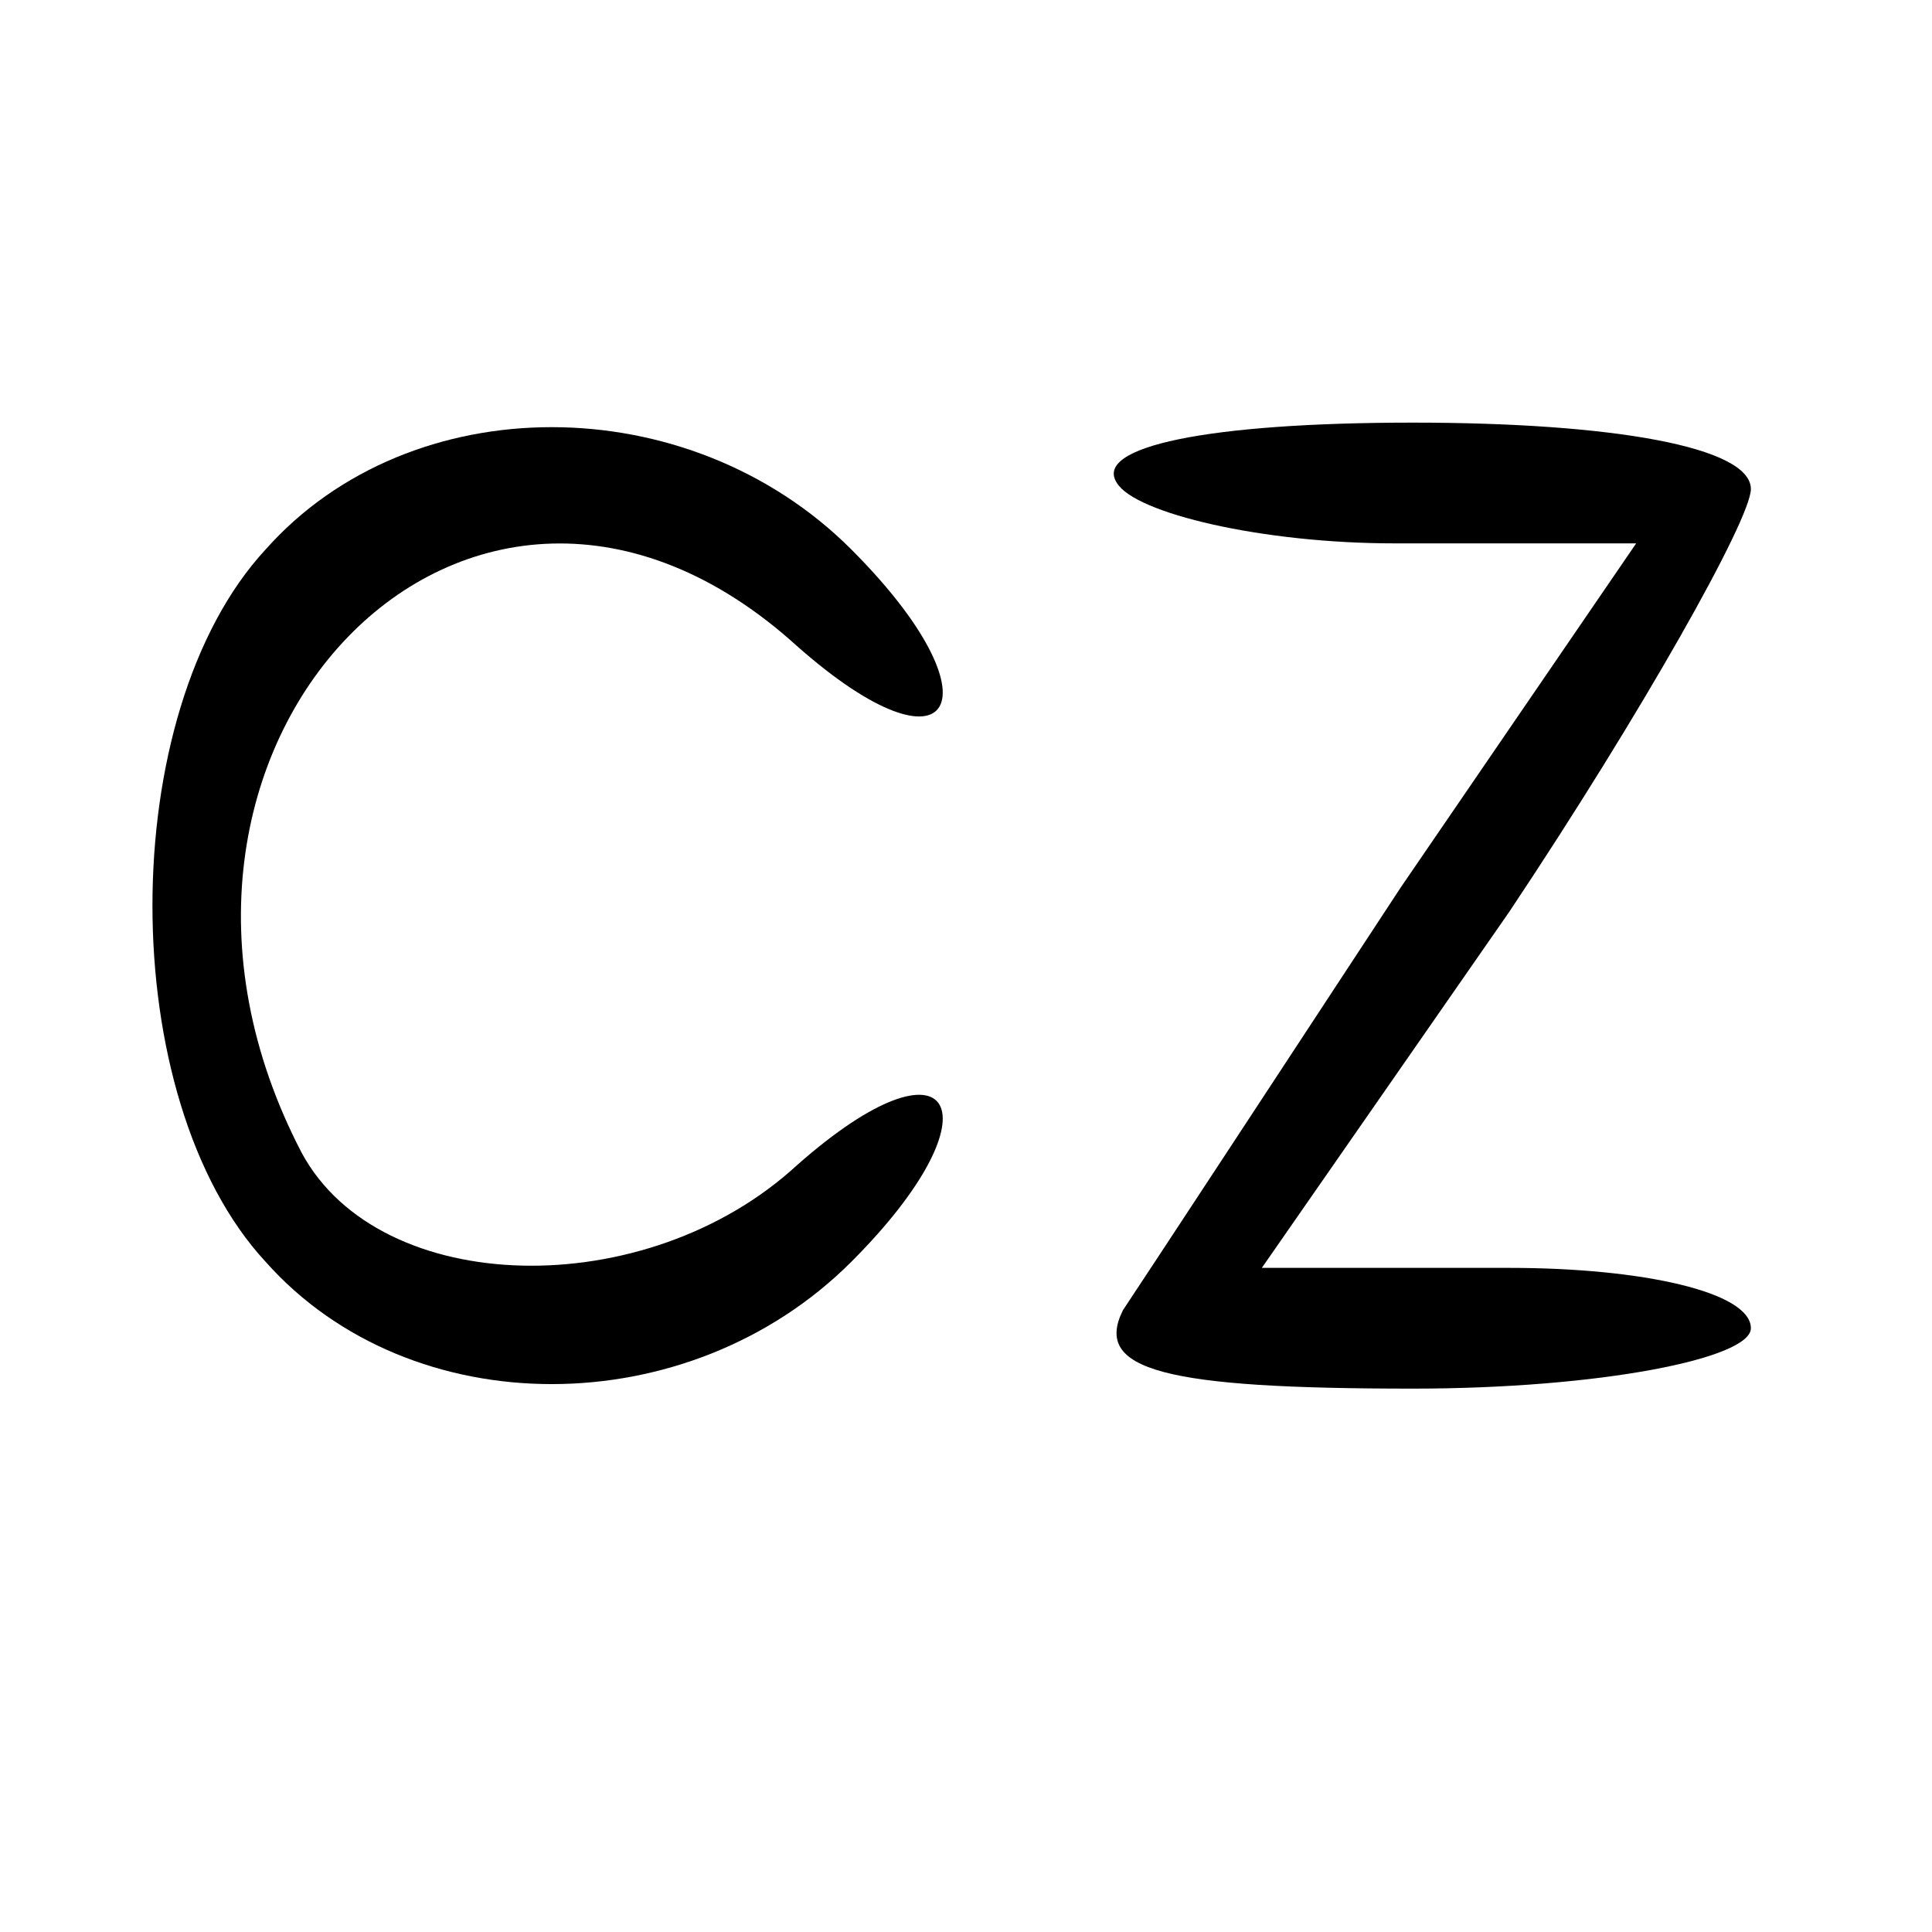 <?xml version="1.0" standalone="no"?>
<!DOCTYPE svg PUBLIC "-//W3C//DTD SVG 20010904//EN"
 "http://www.w3.org/TR/2001/REC-SVG-20010904/DTD/svg10.dtd">
<svg version="1.0" xmlns="http://www.w3.org/2000/svg"
 width="32pt" height="32pt" viewBox="0 0 32 32"
 preserveAspectRatio="xMidYMid meet">

<g transform="translate(0,32) scale(0.1,-0.1)"
fill="#000000" stroke="none">
<path d="M44 229 c-25 -27 -25 -91 0 -118 24 -27 70 -27 97 0 25 25 17 39 -9
16 -25 -23 -69 -22 -82 2 -35 67 28 133 82 84 26 -23 34 -9 9 16 -27 27 -73
27 -97 0z"/>
<path d="M185 240 c3 -5 24 -10 46 -10 l40 0 -39 -57 c-21 -32 -42 -64 -46
-70 -5 -10 7 -13 48 -13 31 0 56 5 56 10 0 6 -18 10 -40 10 l-41 0 41 59 c22
33 40 65 40 70 0 7 -23 11 -56 11 -34 0 -53 -4 -49 -10z"/>
</g>
</svg>
